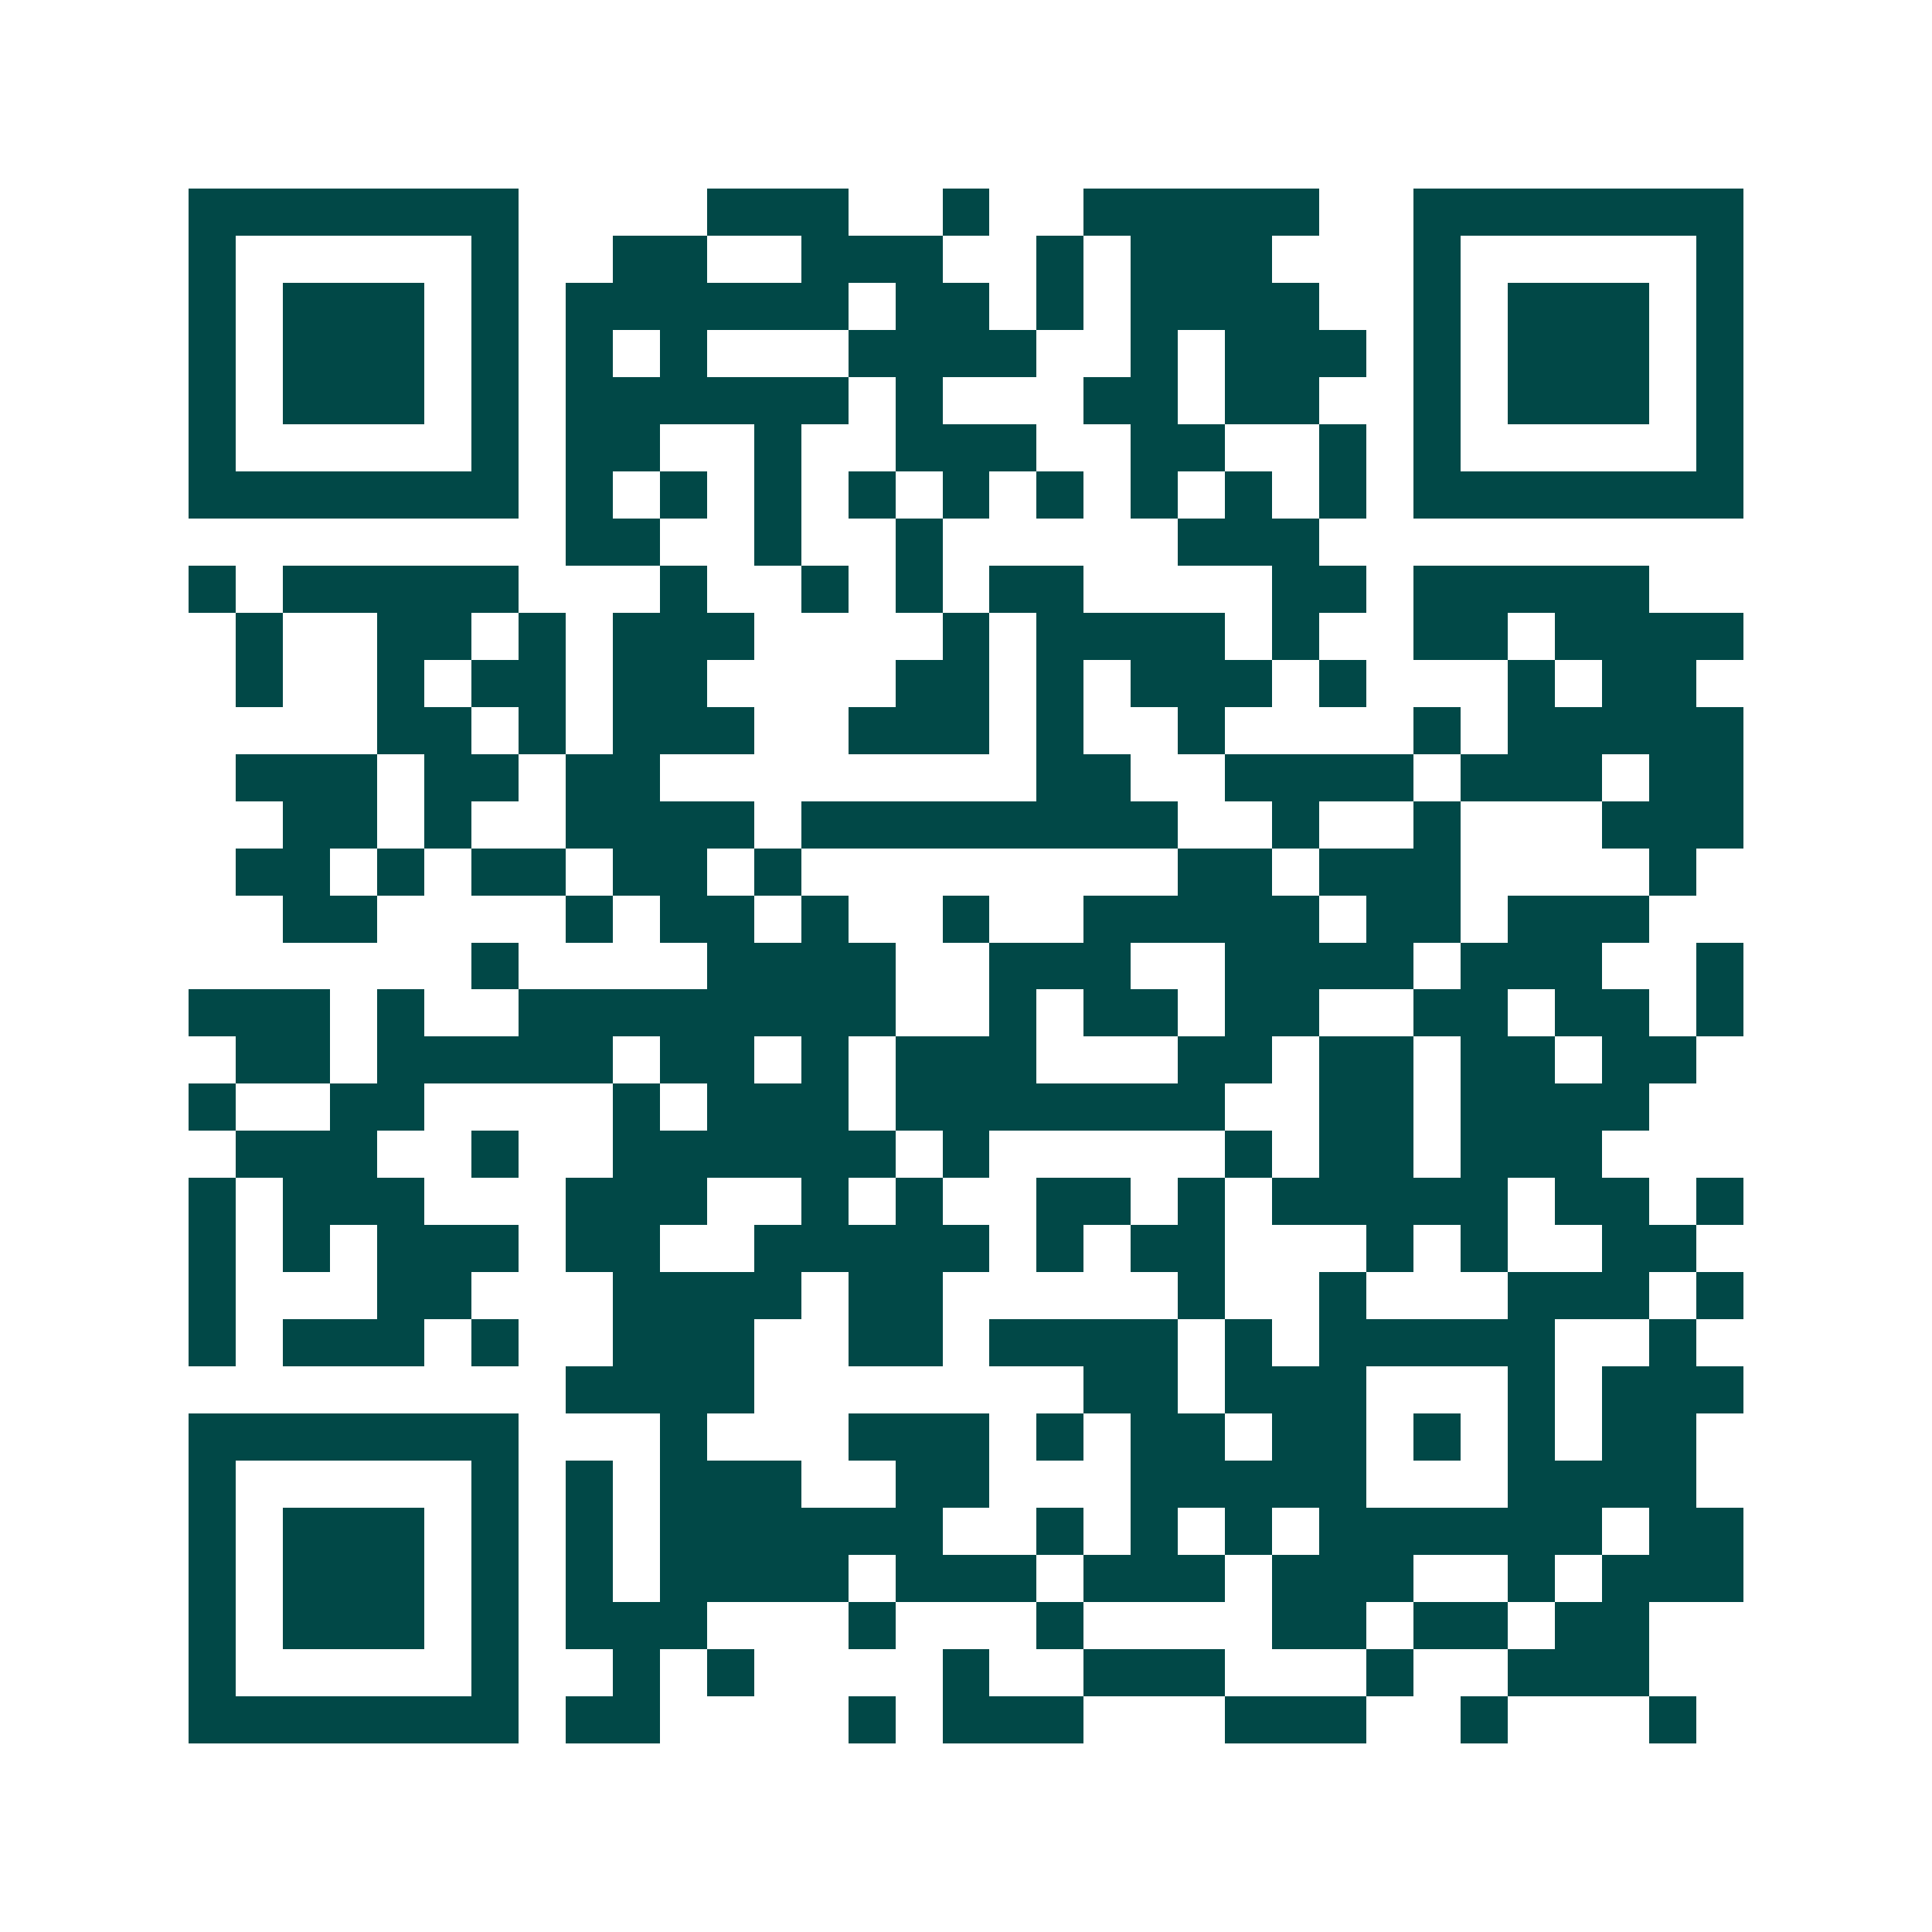 <svg xmlns="http://www.w3.org/2000/svg" width="200" height="200" viewBox="0 0 41 41" shape-rendering="crispEdges"><path fill="#ffffff" d="M0 0h41v41H0z"/><path stroke="#014847" d="M4 4.5h7m4 0h3m2 0h1m2 0h5m2 0h7M4 5.5h1m5 0h1m2 0h2m2 0h3m2 0h1m1 0h3m3 0h1m5 0h1M4 6.5h1m1 0h3m1 0h1m1 0h6m1 0h2m1 0h1m1 0h4m2 0h1m1 0h3m1 0h1M4 7.5h1m1 0h3m1 0h1m1 0h1m1 0h1m3 0h4m2 0h1m1 0h3m1 0h1m1 0h3m1 0h1M4 8.5h1m1 0h3m1 0h1m1 0h6m1 0h1m3 0h2m1 0h2m2 0h1m1 0h3m1 0h1M4 9.5h1m5 0h1m1 0h2m2 0h1m2 0h3m2 0h2m2 0h1m1 0h1m5 0h1M4 10.5h7m1 0h1m1 0h1m1 0h1m1 0h1m1 0h1m1 0h1m1 0h1m1 0h1m1 0h1m1 0h7M12 11.5h2m2 0h1m2 0h1m5 0h3M4 12.5h1m1 0h5m3 0h1m2 0h1m1 0h1m1 0h2m4 0h2m1 0h5M5 13.5h1m2 0h2m1 0h1m1 0h3m4 0h1m1 0h4m1 0h1m2 0h2m1 0h4M5 14.5h1m2 0h1m1 0h2m1 0h2m4 0h2m1 0h1m1 0h3m1 0h1m3 0h1m1 0h2M8 15.5h2m1 0h1m1 0h3m2 0h3m1 0h1m2 0h1m4 0h1m1 0h5M5 16.5h3m1 0h2m1 0h2m8 0h2m2 0h4m1 0h3m1 0h2M6 17.5h2m1 0h1m2 0h4m1 0h8m2 0h1m2 0h1m3 0h3M5 18.5h2m1 0h1m1 0h2m1 0h2m1 0h1m8 0h2m1 0h3m4 0h1M6 19.5h2m4 0h1m1 0h2m1 0h1m2 0h1m2 0h5m1 0h2m1 0h3M10 20.5h1m4 0h4m2 0h3m2 0h4m1 0h3m2 0h1M4 21.5h3m1 0h1m2 0h8m2 0h1m1 0h2m1 0h2m2 0h2m1 0h2m1 0h1M5 22.5h2m1 0h5m1 0h2m1 0h1m1 0h3m3 0h2m1 0h2m1 0h2m1 0h2M4 23.5h1m2 0h2m4 0h1m1 0h3m1 0h7m2 0h2m1 0h4M5 24.5h3m2 0h1m2 0h6m1 0h1m5 0h1m1 0h2m1 0h3M4 25.5h1m1 0h3m3 0h3m2 0h1m1 0h1m2 0h2m1 0h1m1 0h5m1 0h2m1 0h1M4 26.5h1m1 0h1m1 0h3m1 0h2m2 0h5m1 0h1m1 0h2m3 0h1m1 0h1m2 0h2M4 27.5h1m3 0h2m3 0h4m1 0h2m5 0h1m2 0h1m3 0h3m1 0h1M4 28.5h1m1 0h3m1 0h1m2 0h3m2 0h2m1 0h4m1 0h1m1 0h5m2 0h1M12 29.5h4m7 0h2m1 0h3m3 0h1m1 0h3M4 30.5h7m3 0h1m3 0h3m1 0h1m1 0h2m1 0h2m1 0h1m1 0h1m1 0h2M4 31.5h1m5 0h1m1 0h1m1 0h3m2 0h2m3 0h5m3 0h4M4 32.5h1m1 0h3m1 0h1m1 0h1m1 0h6m2 0h1m1 0h1m1 0h1m1 0h6m1 0h2M4 33.5h1m1 0h3m1 0h1m1 0h1m1 0h4m1 0h3m1 0h3m1 0h3m2 0h1m1 0h3M4 34.5h1m1 0h3m1 0h1m1 0h3m3 0h1m3 0h1m4 0h2m1 0h2m1 0h2M4 35.5h1m5 0h1m2 0h1m1 0h1m4 0h1m2 0h3m3 0h1m2 0h3M4 36.5h7m1 0h2m4 0h1m1 0h3m3 0h3m2 0h1m3 0h1"/></svg>

